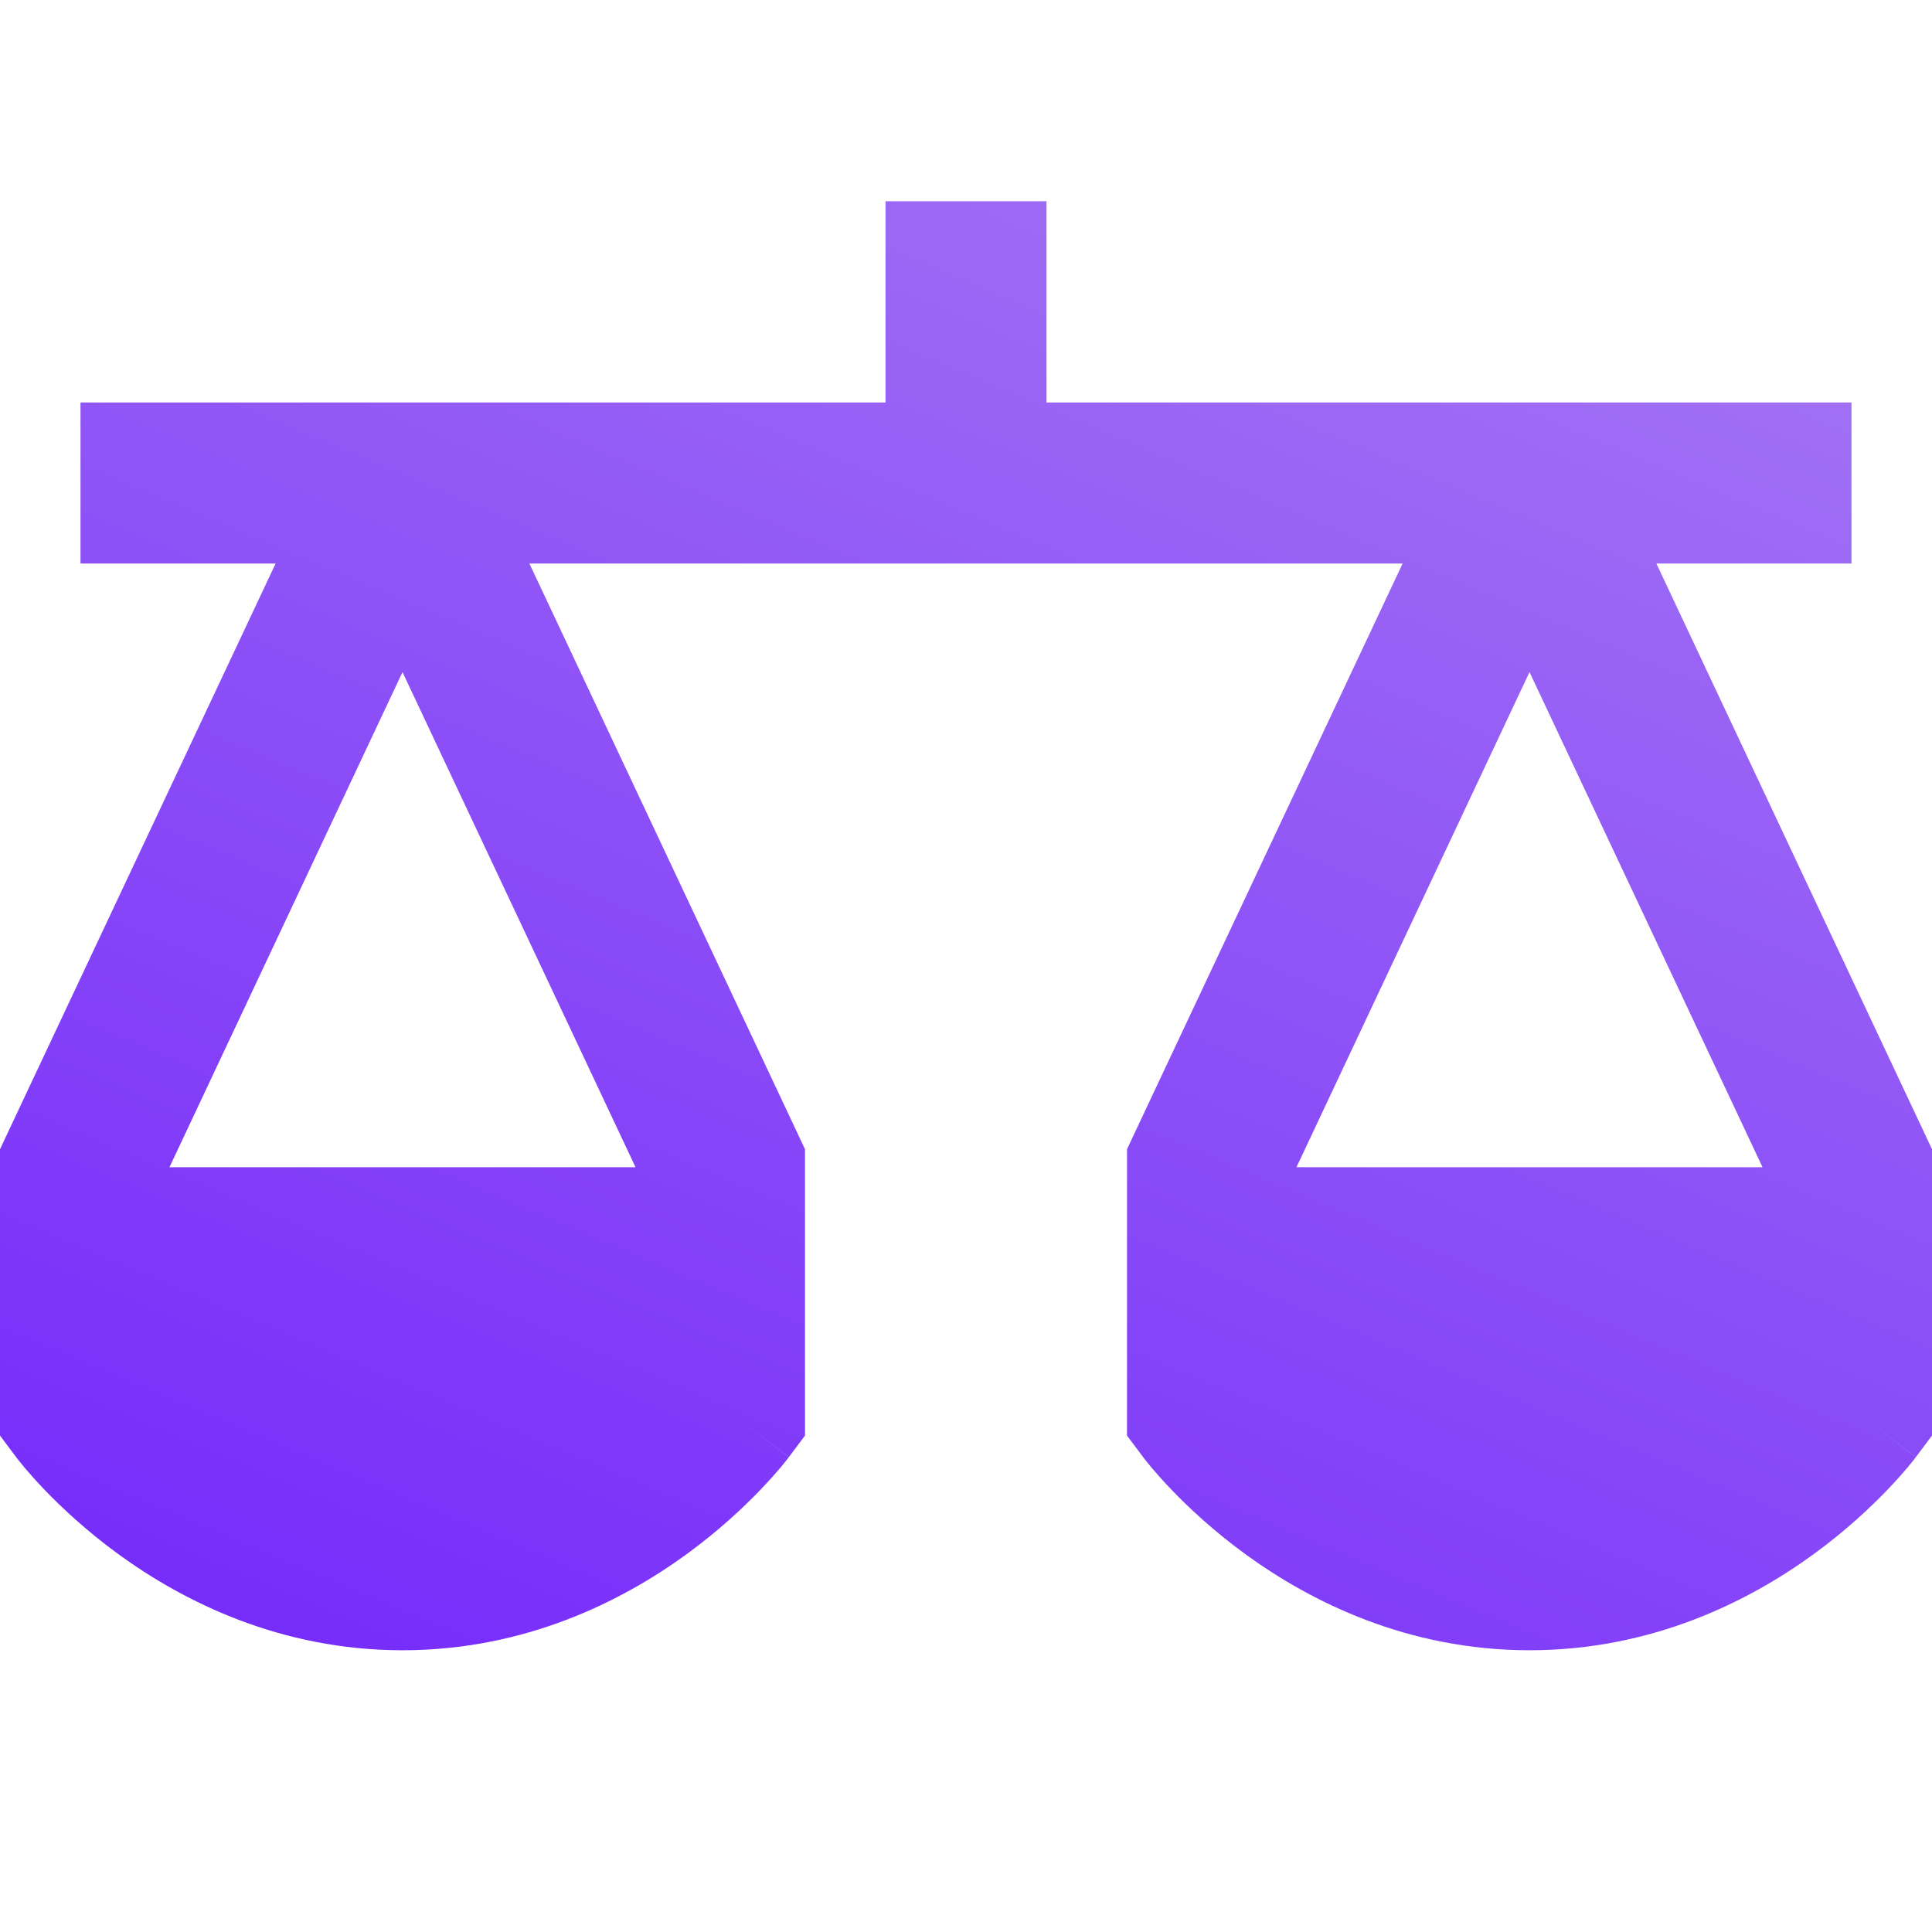 <svg width="24" height="24" viewBox="0 0 24 24" fill="none" xmlns="http://www.w3.org/2000/svg">
<path fill-rule="evenodd" clip-rule="evenodd" d="M13 5V2.5H11V5H1V7H3.424L0.095 14.074L0 14.277V17.833L0.2 18.1L1 17.5C0.2 18.1 0.2 18.1 0.2 18.1L0.201 18.101L0.202 18.103L0.205 18.107L0.212 18.116L0.233 18.143C0.251 18.165 0.274 18.194 0.303 18.229C0.362 18.299 0.445 18.393 0.551 18.504C0.764 18.726 1.073 19.017 1.474 19.309C2.272 19.889 3.474 20.5 5 20.5C6.526 20.5 7.728 19.889 8.526 19.309C8.927 19.017 9.236 18.726 9.449 18.504C9.555 18.393 9.638 18.299 9.697 18.229C9.726 18.194 9.749 18.165 9.767 18.143L9.788 18.116L9.795 18.107L9.798 18.103L9.799 18.101C9.799 18.101 9.8 18.1 9 17.5L9.8 18.1L10 17.833V14.277L9.905 14.074L6.576 7H17.424L14.095 14.074L14 14.277V17.833L14.2 18.1L15 17.5C14.2 18.1 14.2 18.1 14.2 18.1L14.201 18.101L14.202 18.103L14.205 18.107L14.212 18.116L14.233 18.143C14.251 18.165 14.274 18.194 14.303 18.229C14.362 18.299 14.445 18.393 14.551 18.504C14.764 18.726 15.073 19.017 15.474 19.309C16.272 19.889 17.474 20.5 19 20.5C20.526 20.5 21.728 19.889 22.526 19.309C22.927 19.017 23.236 18.726 23.449 18.504C23.555 18.393 23.638 18.299 23.697 18.229C23.726 18.194 23.749 18.165 23.767 18.143L23.788 18.116L23.795 18.107L23.798 18.103L23.799 18.101C23.799 18.101 23.8 18.1 23 17.5L23.8 18.1L24 17.833V14.277L23.905 14.074L20.576 7H23V5H13ZM19 8.349L16.105 14.5H21.895L19 8.349ZM5 8.349L7.895 14.5H2.105L5 8.349Z" fill="url(#paint0_linear_7045_2751)"/>
<defs>
<linearGradient id="paint0_linear_7045_2751" x1="1.709" y1="20.207" x2="10.812" y2="-1.326" gradientUnits="userSpaceOnUse">
<stop stop-color="#762BFA"/>
<stop offset="1" stop-color="#A273F4"/>
</linearGradient>
</defs>
</svg>

